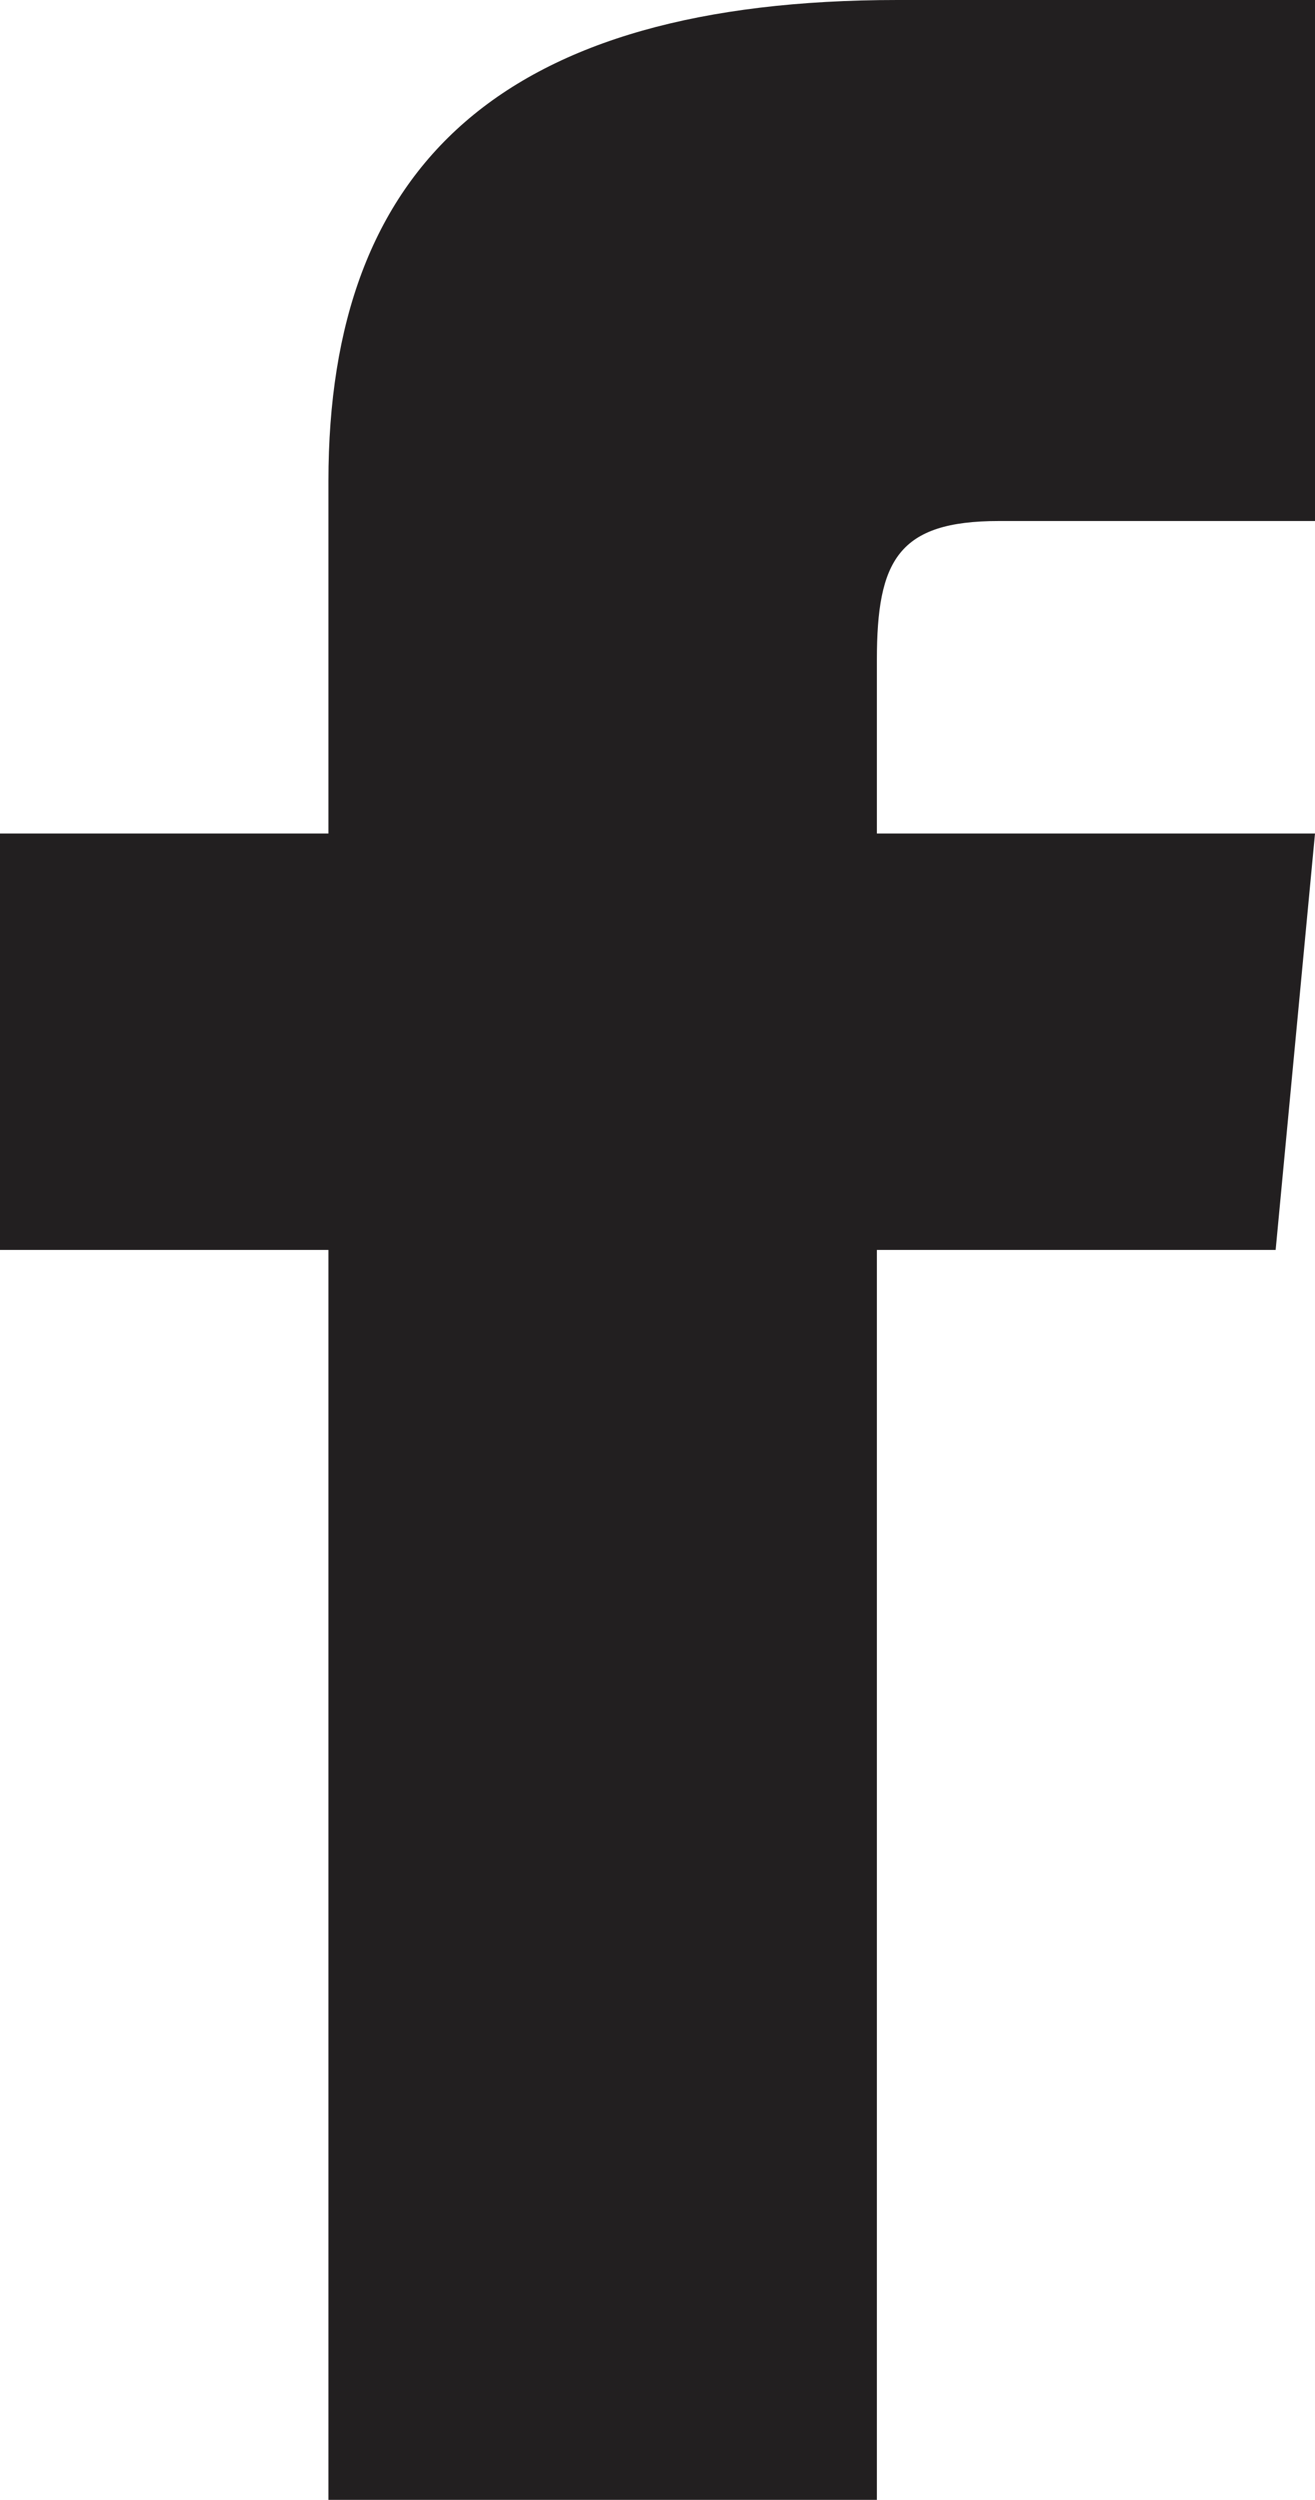 <?xml version="1.0" encoding="UTF-8"?><svg id="Calque_1" xmlns="http://www.w3.org/2000/svg" viewBox="0 0 20.38 38.72"><defs><style>.cls-1{fill:#221f20;}</style></defs><path class="cls-1" d="M5.09,12.91H0v6.45H5.09v19.36H13.59V19.36h6.18l.61-6.45h-6.79v-2.69c0-1.54,.33-2.15,1.89-2.15h4.9V0h-6.47C7.8,0,5.09,2.55,5.09,7.45v5.46Z"/></svg>